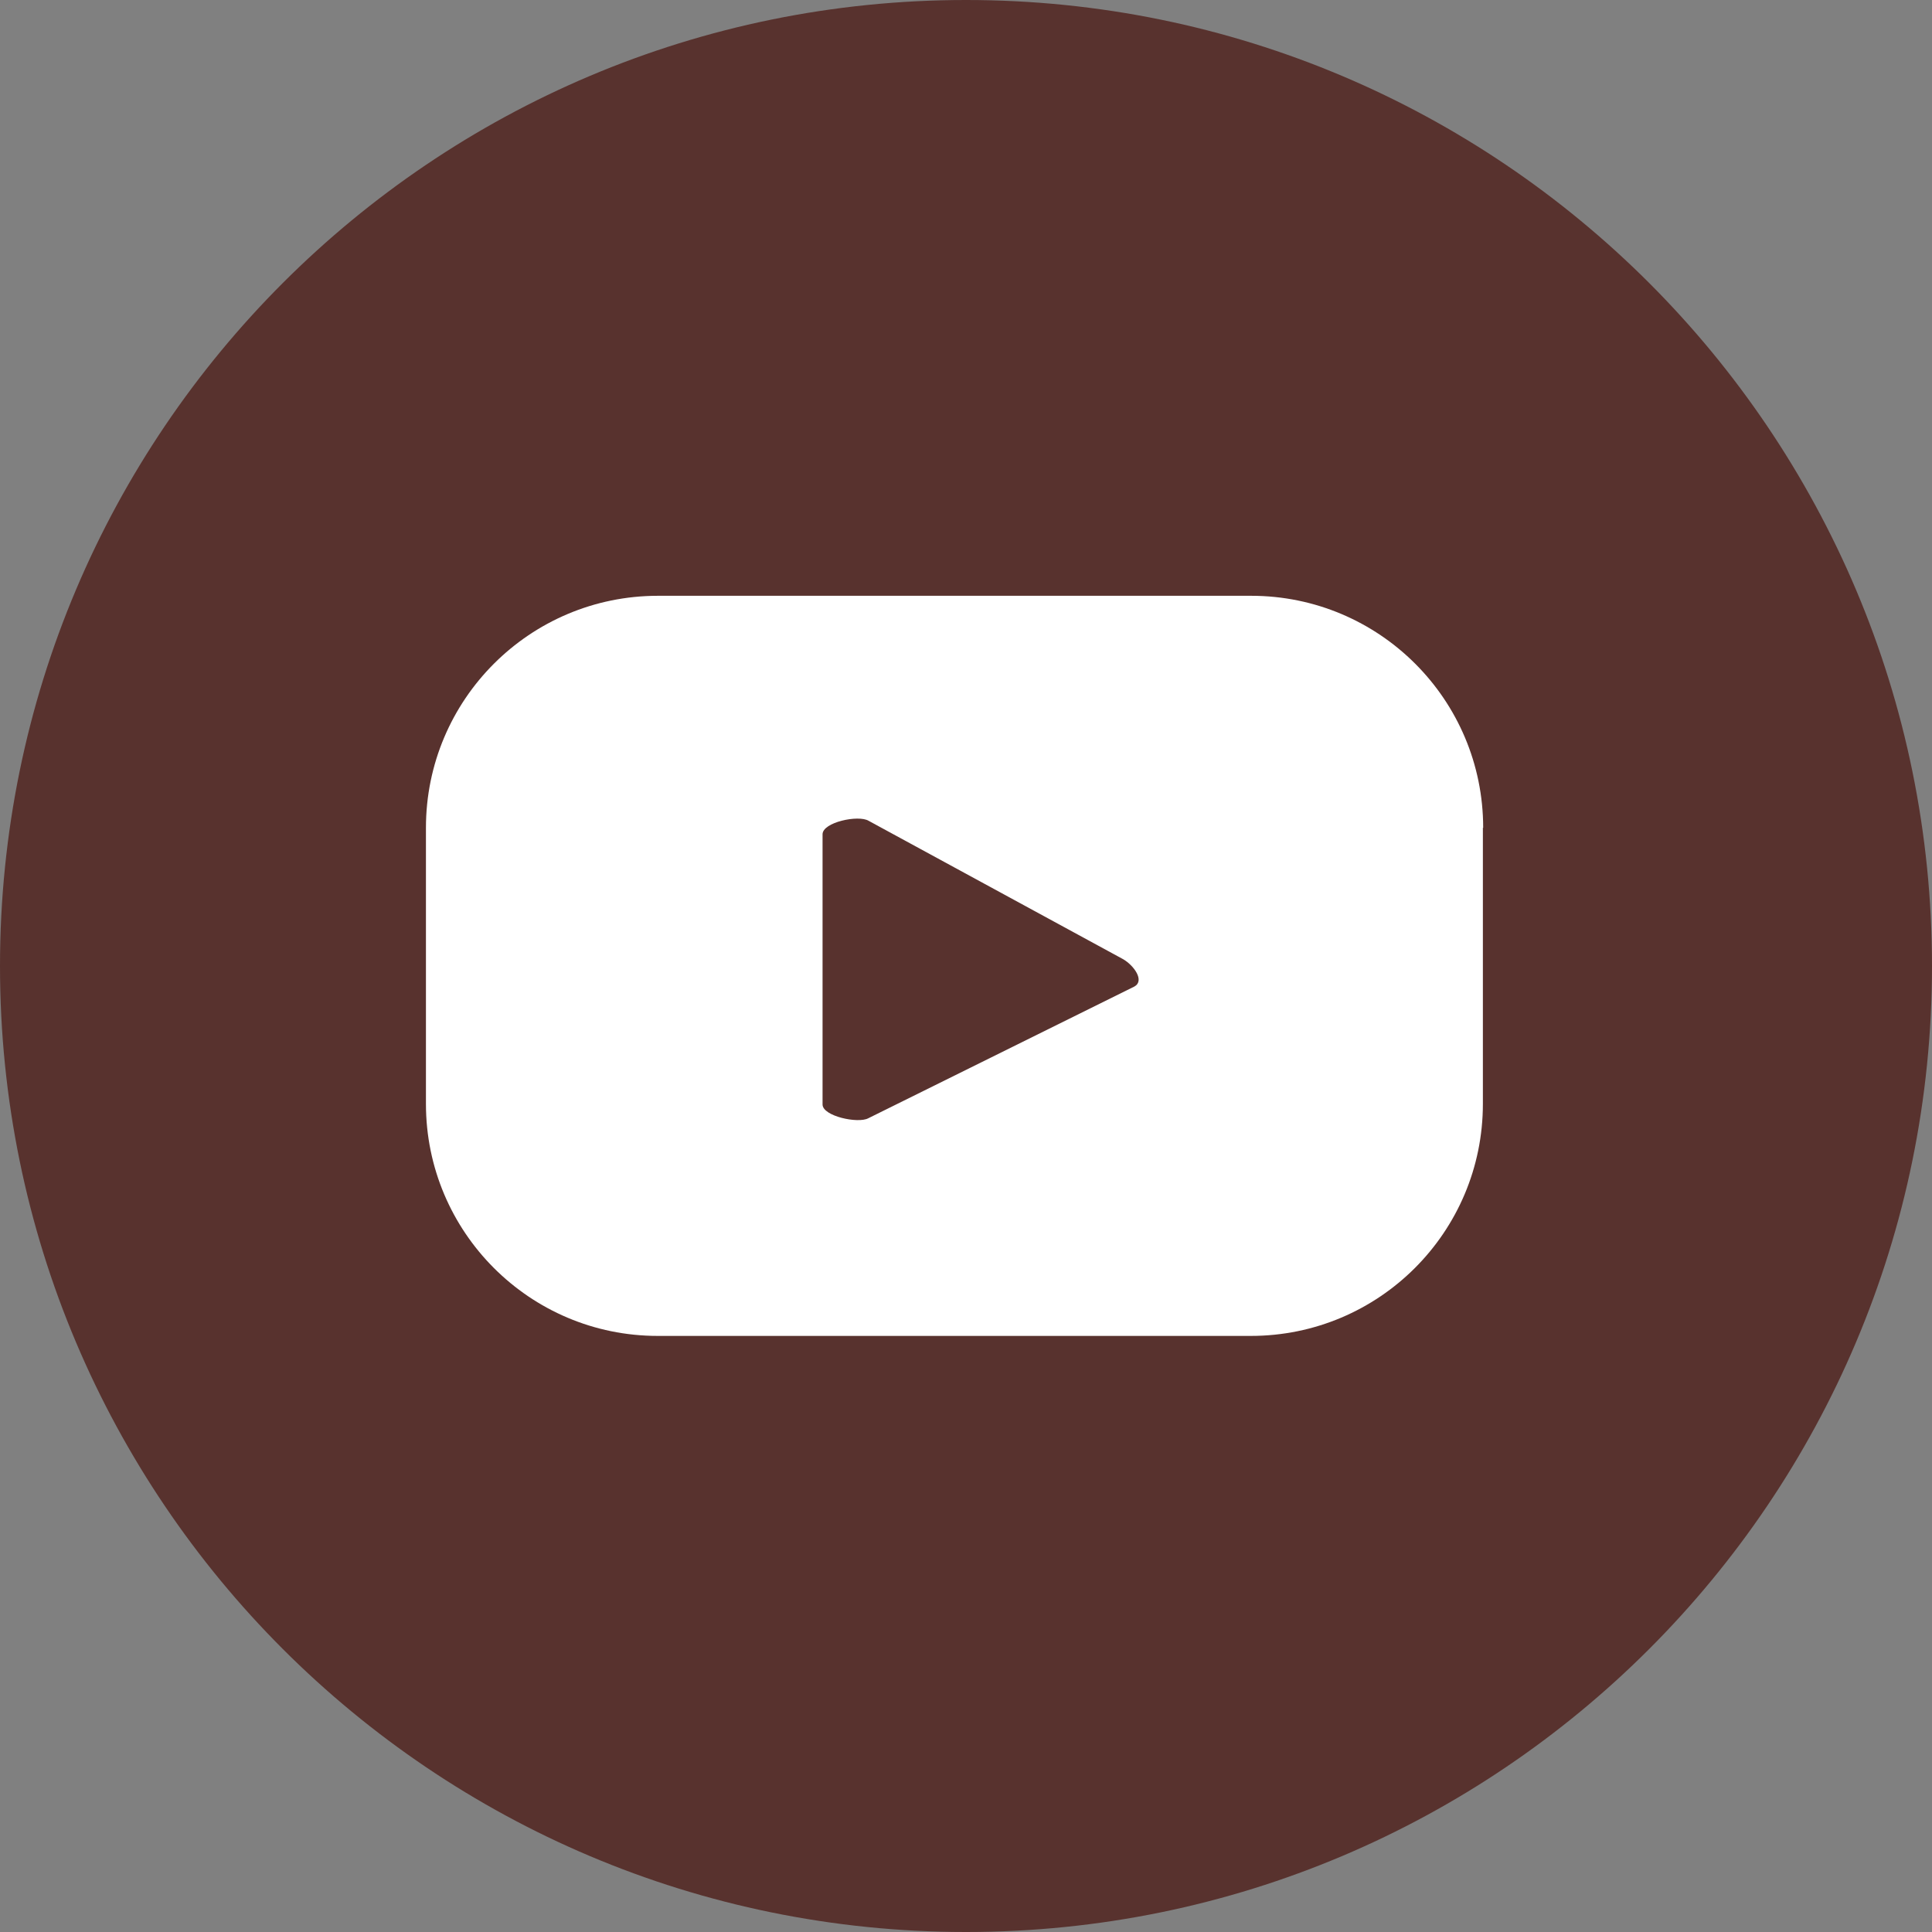 <?xml version="1.0" encoding="UTF-8"?><svg id="Layer_1" xmlns="http://www.w3.org/2000/svg" viewBox="0 0 65.86 65.86"><rect x="0" y="0" width="65.86" height="65.86" fill="#808080" stroke="none"/><path id="Path_75" d="M65.86,32.93c0,18.19-14.74,32.93-32.93,32.93S0,51.12,0,32.93,14.74,0,32.93,0c0,0,0,0,0,0,18.19,0,32.93,14.74,32.93,32.93h0" style="fill:#58322e;"/><path id="Path_76" d="M50.56,28.22c0-4.37-3.54-7.91-7.91-7.91H22.43c-4.37,0-7.91,3.54-7.91,7.91v9.41c0,4.37,3.54,7.91,7.9,7.91h20.22c4.37,0,7.91-3.54,7.91-7.91h0s0-9.41,0-9.41Zm-11.89,5.41l-9.07,4.49c-.35,.19-1.56-.07-1.56-.47v-9.21c0-.41,1.22-.67,1.57-.46l8.68,4.72c.36,.21,.74,.73,.38,.93" style="fill:#fff;"/></svg>